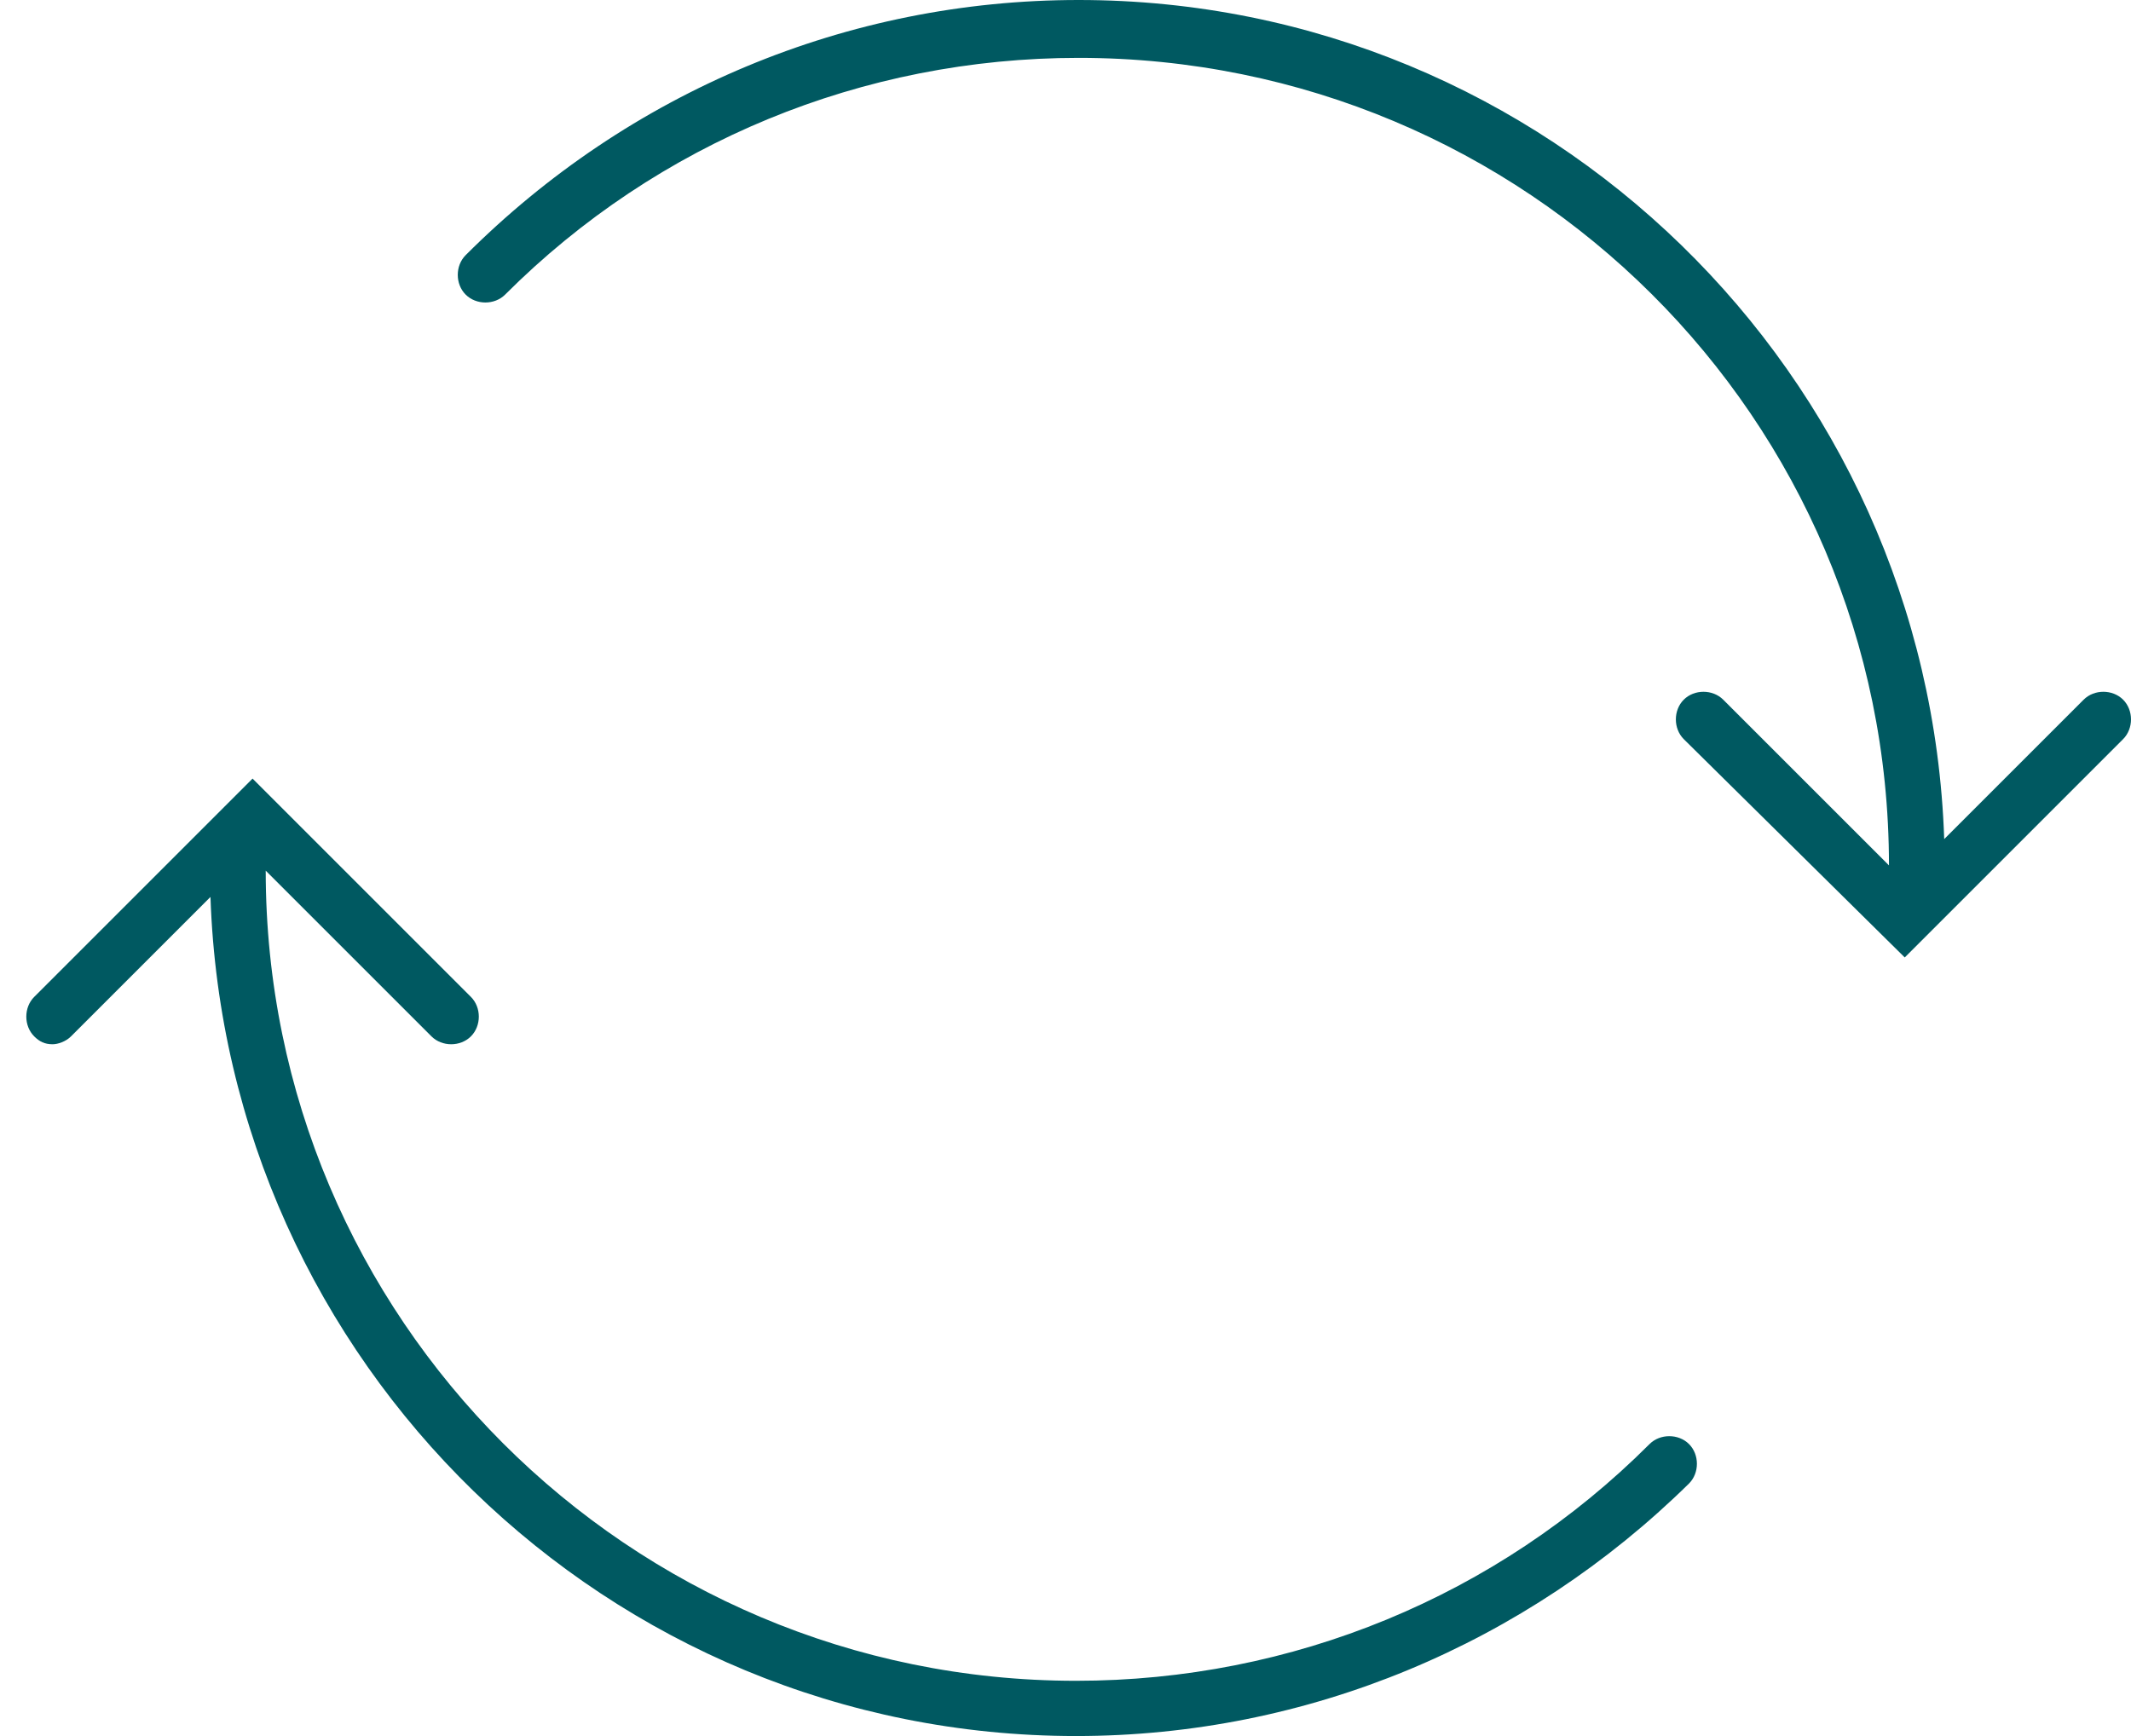<?xml version="1.0" encoding="utf-8"?>
<!-- Generator: Adobe Illustrator 22.1.0, SVG Export Plug-In . SVG Version: 6.00 Build 0)  -->
<svg width="81" height="66" version="1.1" baseProfile="basic" id="repeat" xmlns="http://www.w3.org/2000/svg" xmlns:xlink="http://www.w3.org/1999/xlink"
	 x="0px" y="0px" viewBox="0 0 81 66" xml:space="preserve">
<style type="text/css">
	.st0{fill-rule:evenodd;clip-rule:evenodd;fill:#005961;}
</style>
<path class="st0" d="M80.7,28.1l-8.3,8.3L64,28.1c-0.4-0.4-0.4-1.1,0-1.5c0.4-0.4,1.1-0.4,1.5,0l6.3,6.3C71.8,15.9,58,2.2,41,2.2
	c-8.2,0-16,3.2-21.8,9c-0.4,0.4-1.1,0.4-1.5,0c-0.4-0.4-0.4-1.1,0-1.5C23.9,3.5,32.2,0,41,0c17.8,0,32.3,14.2,32.9,31.9l5.3-5.3
	c0.4-0.4,1.1-0.4,1.5,0C81.1,27,81.1,27.7,80.7,28.1z M17.9,39.4c-0.4,0.4-1.1,0.4-1.5,0l-6.3-6.3c0,17,13.8,30.8,30.8,30.8
	c8.2,0,16-3.2,21.8-9c0.4-0.4,1.1-0.4,1.5,0c0.4,0.4,0.4,1.1,0,1.5C58,62.5,49.7,66,40.9,66C23.1,66,8.6,51.8,8,34.1l-5.3,5.3
	c-0.2,0.2-0.5,0.3-0.7,0.3c-0.3,0-0.5-0.1-0.7-0.3c-0.4-0.4-0.4-1.1,0-1.5l8.3-8.3l8.3,8.3C18.3,38.3,18.3,39,17.9,39.4z"/>
</svg>
